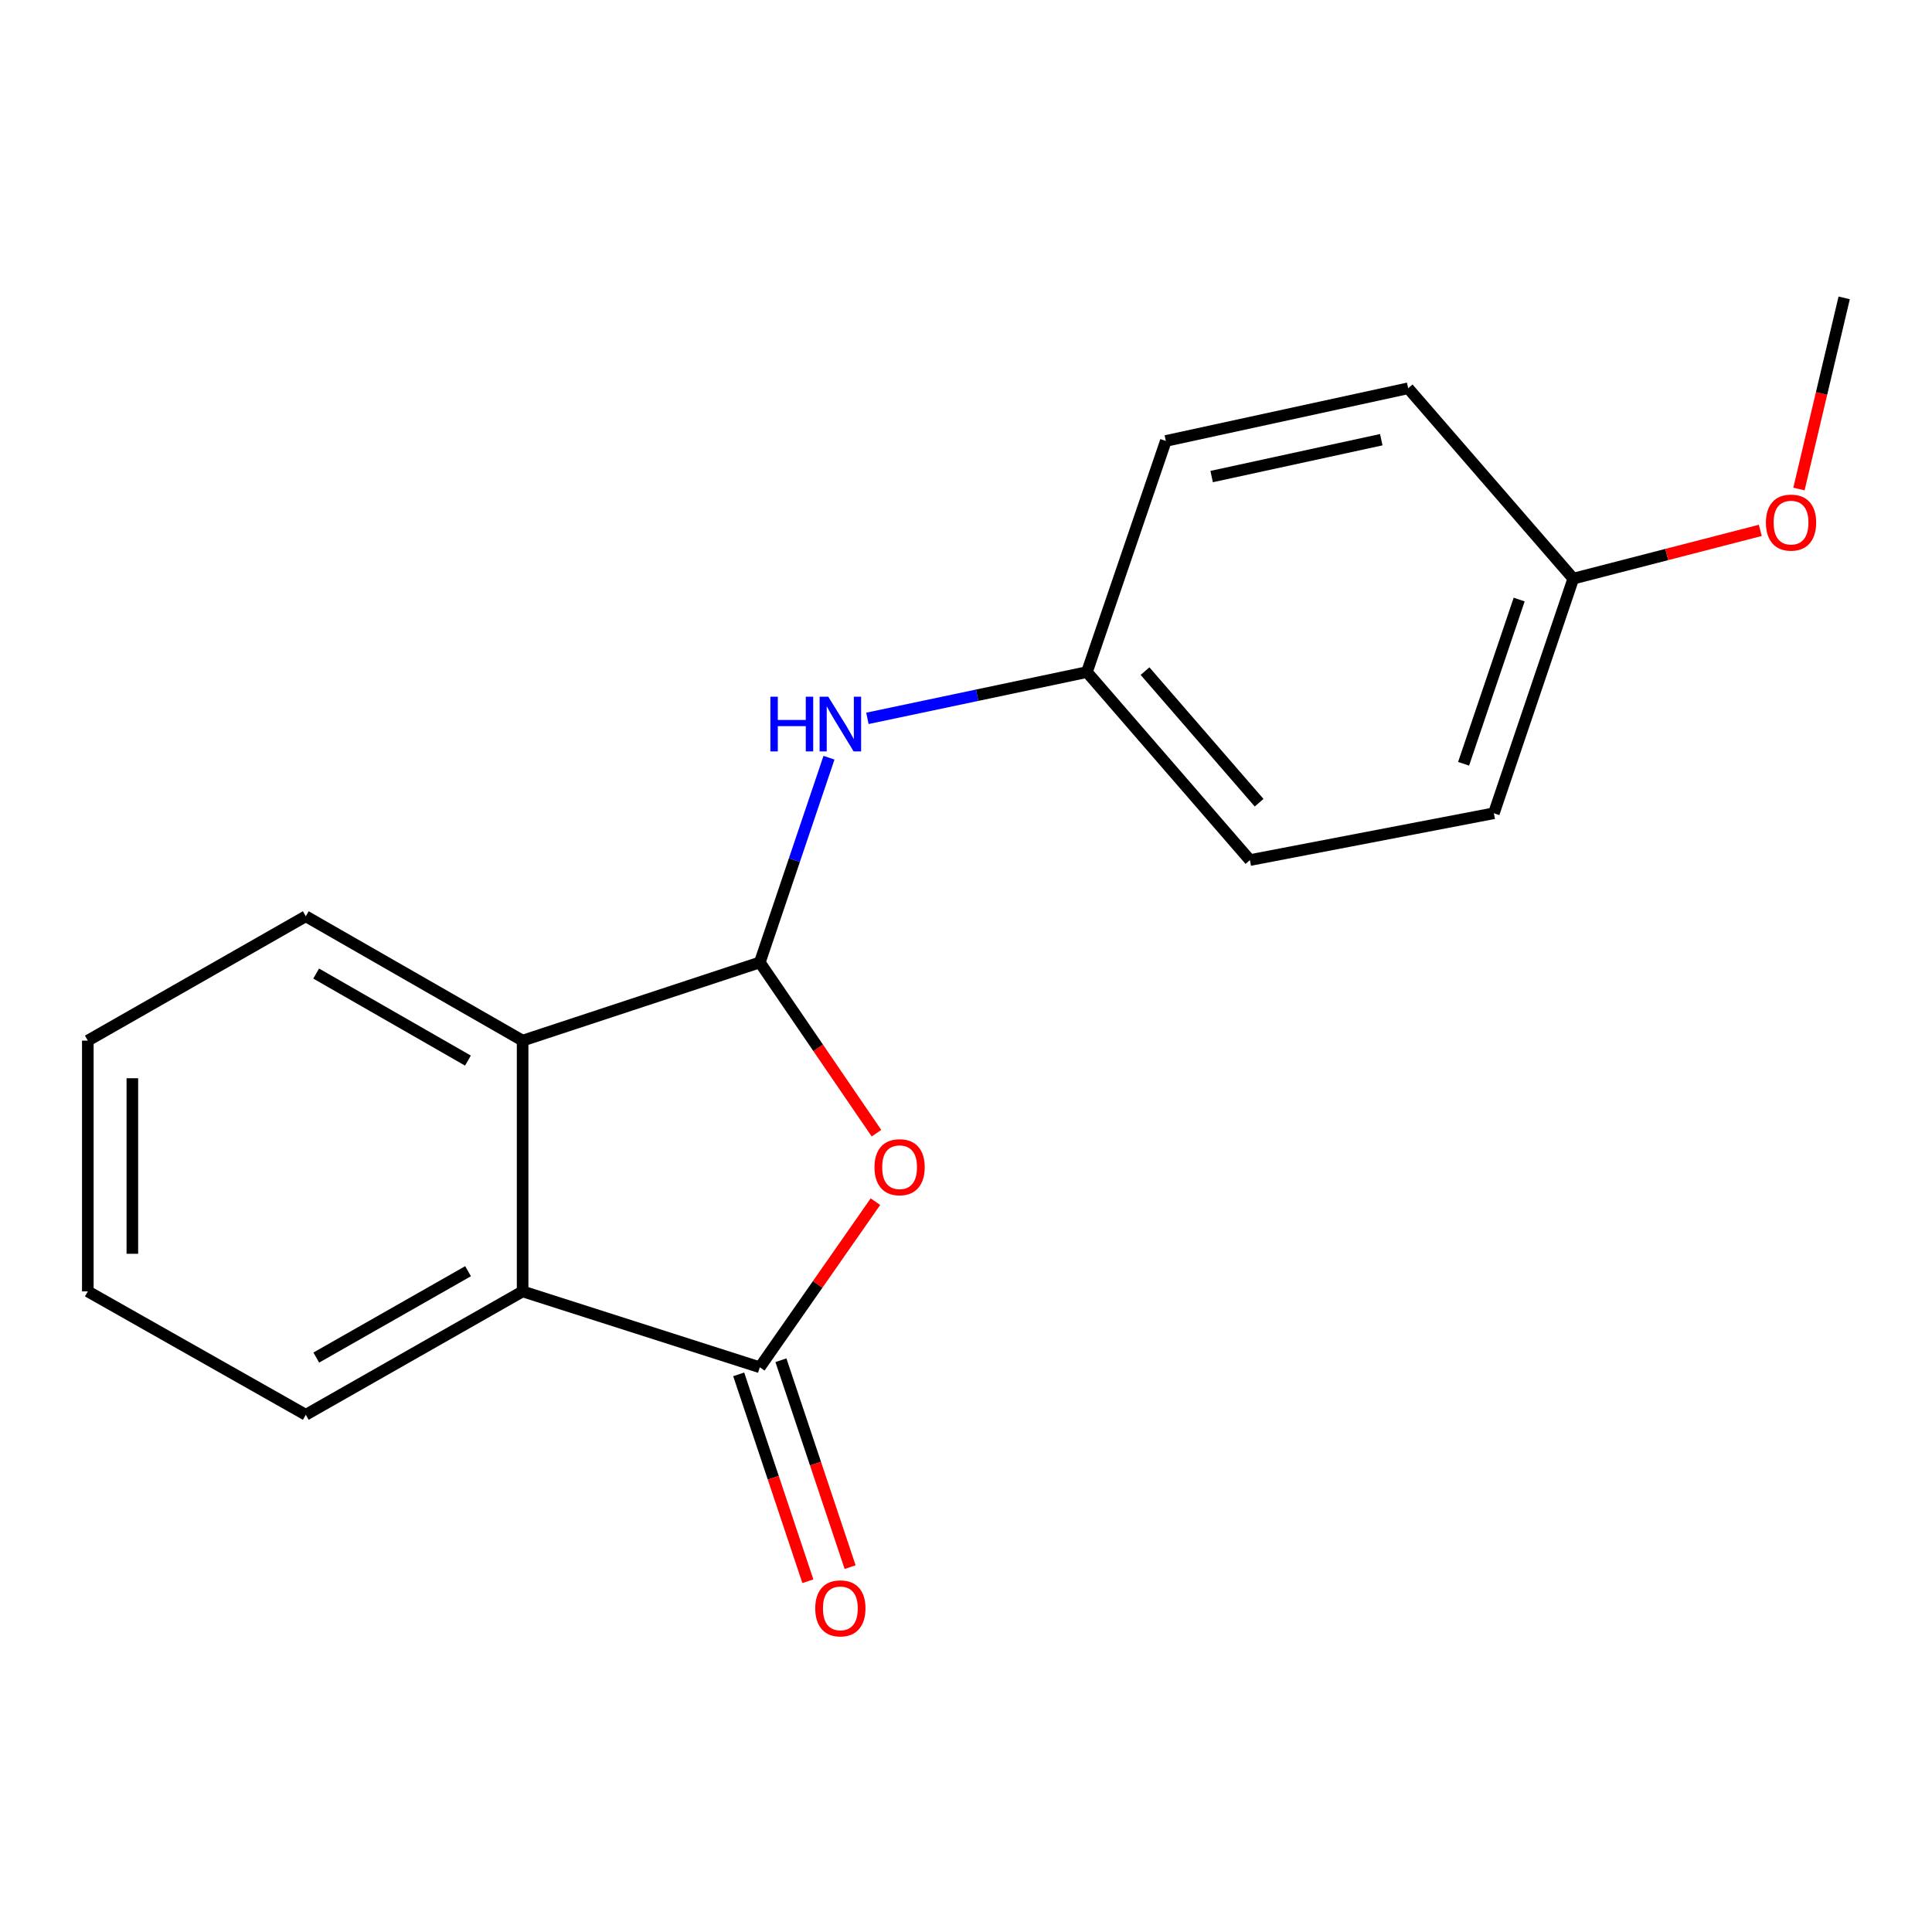 <?xml version='1.0' encoding='iso-8859-1'?>
<svg version='1.1' baseProfile='full'
              xmlns='http://www.w3.org/2000/svg'
                      xmlns:rdkit='http://www.rdkit.org/xml'
                      xmlns:xlink='http://www.w3.org/1999/xlink'
                  xml:space='preserve'
width='1000px' height='1000px' viewBox='0 0 1000 1000'>
<!-- END OF HEADER -->
<rect style='opacity:1.0;fill:#FFFFFF;stroke:none' width='1000' height='1000' x='0' y='0'> </rect>
<path class='bond-0' d='M 453.656,586.535 L 423.466,542.34' style='fill:none;fill-rule:evenodd;stroke:#FF0000;stroke-width:6px;stroke-linecap:butt;stroke-linejoin:miter;stroke-opacity:1' />
<path class='bond-0' d='M 423.466,542.34 L 393.276,498.144' style='fill:none;fill-rule:evenodd;stroke:#000000;stroke-width:6px;stroke-linecap:butt;stroke-linejoin:miter;stroke-opacity:1' />
<path class='bond-1' d='M 453.118,621.982 L 423.197,664.841' style='fill:none;fill-rule:evenodd;stroke:#FF0000;stroke-width:6px;stroke-linecap:butt;stroke-linejoin:miter;stroke-opacity:1' />
<path class='bond-1' d='M 423.197,664.841 L 393.276,707.7' style='fill:none;fill-rule:evenodd;stroke:#000000;stroke-width:6px;stroke-linecap:butt;stroke-linejoin:miter;stroke-opacity:1' />
<path class='bond-2' d='M 393.276,498.144 L 270.505,538.624' style='fill:none;fill-rule:evenodd;stroke:#000000;stroke-width:6px;stroke-linecap:butt;stroke-linejoin:miter;stroke-opacity:1' />
<path class='bond-4' d='M 393.276,498.144 L 411.181,445.166' style='fill:none;fill-rule:evenodd;stroke:#000000;stroke-width:6px;stroke-linecap:butt;stroke-linejoin:miter;stroke-opacity:1' />
<path class='bond-4' d='M 411.181,445.166 L 429.086,392.188' style='fill:none;fill-rule:evenodd;stroke:#0000FF;stroke-width:6px;stroke-linecap:butt;stroke-linejoin:miter;stroke-opacity:1' />
<path class='bond-3' d='M 393.276,707.7 L 270.505,668.424' style='fill:none;fill-rule:evenodd;stroke:#000000;stroke-width:6px;stroke-linecap:butt;stroke-linejoin:miter;stroke-opacity:1' />
<path class='bond-5' d='M 382.345,711.355 L 400.25,764.903' style='fill:none;fill-rule:evenodd;stroke:#000000;stroke-width:6px;stroke-linecap:butt;stroke-linejoin:miter;stroke-opacity:1' />
<path class='bond-5' d='M 400.25,764.903 L 418.154,818.451' style='fill:none;fill-rule:evenodd;stroke:#FF0000;stroke-width:6px;stroke-linecap:butt;stroke-linejoin:miter;stroke-opacity:1' />
<path class='bond-5' d='M 404.206,704.045 L 422.111,757.594' style='fill:none;fill-rule:evenodd;stroke:#000000;stroke-width:6px;stroke-linecap:butt;stroke-linejoin:miter;stroke-opacity:1' />
<path class='bond-5' d='M 422.111,757.594 L 440.015,811.142' style='fill:none;fill-rule:evenodd;stroke:#FF0000;stroke-width:6px;stroke-linecap:butt;stroke-linejoin:miter;stroke-opacity:1' />
<path class='bond-13' d='M 270.505,538.624 L 158.275,474.261' style='fill:none;fill-rule:evenodd;stroke:#000000;stroke-width:6px;stroke-linecap:butt;stroke-linejoin:miter;stroke-opacity:1' />
<path class='bond-13' d='M 242.204,548.965 L 163.642,503.912' style='fill:none;fill-rule:evenodd;stroke:#000000;stroke-width:6px;stroke-linecap:butt;stroke-linejoin:miter;stroke-opacity:1' />
<path class='bond-18' d='M 270.505,538.624 L 270.505,668.424' style='fill:none;fill-rule:evenodd;stroke:#000000;stroke-width:6px;stroke-linecap:butt;stroke-linejoin:miter;stroke-opacity:1' />
<path class='bond-12' d='M 270.505,668.424 L 158.275,732.287' style='fill:none;fill-rule:evenodd;stroke:#000000;stroke-width:6px;stroke-linecap:butt;stroke-linejoin:miter;stroke-opacity:1' />
<path class='bond-12' d='M 242.271,657.97 L 163.709,702.674' style='fill:none;fill-rule:evenodd;stroke:#000000;stroke-width:6px;stroke-linecap:butt;stroke-linejoin:miter;stroke-opacity:1' />
<path class='bond-6' d='M 448.972,371.821 L 505.784,359.844' style='fill:none;fill-rule:evenodd;stroke:#0000FF;stroke-width:6px;stroke-linecap:butt;stroke-linejoin:miter;stroke-opacity:1' />
<path class='bond-6' d='M 505.784,359.844 L 562.595,347.867' style='fill:none;fill-rule:evenodd;stroke:#000000;stroke-width:6px;stroke-linecap:butt;stroke-linejoin:miter;stroke-opacity:1' />
<path class='bond-8' d='M 562.595,347.867 L 603.433,228.234' style='fill:none;fill-rule:evenodd;stroke:#000000;stroke-width:6px;stroke-linecap:butt;stroke-linejoin:miter;stroke-opacity:1' />
<path class='bond-9' d='M 562.595,347.867 L 646.948,445.179' style='fill:none;fill-rule:evenodd;stroke:#000000;stroke-width:6px;stroke-linecap:butt;stroke-linejoin:miter;stroke-opacity:1' />
<path class='bond-9' d='M 592.666,347.366 L 651.713,415.484' style='fill:none;fill-rule:evenodd;stroke:#000000;stroke-width:6px;stroke-linecap:butt;stroke-linejoin:miter;stroke-opacity:1' />
<path class='bond-7' d='M 814.321,299.499 L 773.227,420.938' style='fill:none;fill-rule:evenodd;stroke:#000000;stroke-width:6px;stroke-linecap:butt;stroke-linejoin:miter;stroke-opacity:1' />
<path class='bond-7' d='M 786.322,310.326 L 757.556,395.333' style='fill:none;fill-rule:evenodd;stroke:#000000;stroke-width:6px;stroke-linecap:butt;stroke-linejoin:miter;stroke-opacity:1' />
<path class='bond-14' d='M 814.321,299.499 L 862.724,287.011' style='fill:none;fill-rule:evenodd;stroke:#000000;stroke-width:6px;stroke-linecap:butt;stroke-linejoin:miter;stroke-opacity:1' />
<path class='bond-14' d='M 862.724,287.011 L 911.128,274.522' style='fill:none;fill-rule:evenodd;stroke:#FF0000;stroke-width:6px;stroke-linecap:butt;stroke-linejoin:miter;stroke-opacity:1' />
<path class='bond-20' d='M 814.321,299.499 L 728.867,200.971' style='fill:none;fill-rule:evenodd;stroke:#000000;stroke-width:6px;stroke-linecap:butt;stroke-linejoin:miter;stroke-opacity:1' />
<path class='bond-11' d='M 603.433,228.234 L 728.867,200.971' style='fill:none;fill-rule:evenodd;stroke:#000000;stroke-width:6px;stroke-linecap:butt;stroke-linejoin:miter;stroke-opacity:1' />
<path class='bond-11' d='M 627.144,246.669 L 714.948,227.585' style='fill:none;fill-rule:evenodd;stroke:#000000;stroke-width:6px;stroke-linecap:butt;stroke-linejoin:miter;stroke-opacity:1' />
<path class='bond-10' d='M 646.948,445.179 L 773.227,420.938' style='fill:none;fill-rule:evenodd;stroke:#000000;stroke-width:6px;stroke-linecap:butt;stroke-linejoin:miter;stroke-opacity:1' />
<path class='bond-16' d='M 158.275,732.287 L 45.455,668.424' style='fill:none;fill-rule:evenodd;stroke:#000000;stroke-width:6px;stroke-linecap:butt;stroke-linejoin:miter;stroke-opacity:1' />
<path class='bond-17' d='M 158.275,474.261 L 45.455,538.624' style='fill:none;fill-rule:evenodd;stroke:#000000;stroke-width:6px;stroke-linecap:butt;stroke-linejoin:miter;stroke-opacity:1' />
<path class='bond-15' d='M 931.134,253.111 L 942.84,203.644' style='fill:none;fill-rule:evenodd;stroke:#FF0000;stroke-width:6px;stroke-linecap:butt;stroke-linejoin:miter;stroke-opacity:1' />
<path class='bond-15' d='M 942.84,203.644 L 954.545,154.178' style='fill:none;fill-rule:evenodd;stroke:#000000;stroke-width:6px;stroke-linecap:butt;stroke-linejoin:miter;stroke-opacity:1' />
<path class='bond-19' d='M 45.455,668.424 L 45.455,538.624' style='fill:none;fill-rule:evenodd;stroke:#000000;stroke-width:6px;stroke-linecap:butt;stroke-linejoin:miter;stroke-opacity:1' />
<path class='bond-19' d='M 68.505,648.954 L 68.505,558.094' style='fill:none;fill-rule:evenodd;stroke:#000000;stroke-width:6px;stroke-linecap:butt;stroke-linejoin:miter;stroke-opacity:1' />
<path  class='atom-0' d='M 452.629 604.142
Q 452.629 597.342, 455.989 593.542
Q 459.349 589.742, 465.629 589.742
Q 471.909 589.742, 475.269 593.542
Q 478.629 597.342, 478.629 604.142
Q 478.629 611.022, 475.229 614.942
Q 471.829 618.822, 465.629 618.822
Q 459.389 618.822, 455.989 614.942
Q 452.629 611.062, 452.629 604.142
M 465.629 615.622
Q 469.949 615.622, 472.269 612.742
Q 474.629 609.822, 474.629 604.142
Q 474.629 598.582, 472.269 595.782
Q 469.949 592.942, 465.629 592.942
Q 461.309 592.942, 458.949 595.742
Q 456.629 598.542, 456.629 604.142
Q 456.629 609.862, 458.949 612.742
Q 461.309 615.622, 465.629 615.622
' fill='#FF0000'/>
<path  class='atom-5' d='M 398.752 360.612
L 402.592 360.612
L 402.592 372.652
L 417.072 372.652
L 417.072 360.612
L 420.912 360.612
L 420.912 388.932
L 417.072 388.932
L 417.072 375.852
L 402.592 375.852
L 402.592 388.932
L 398.752 388.932
L 398.752 360.612
' fill='#0000FF'/>
<path  class='atom-5' d='M 428.712 360.612
L 437.992 375.612
Q 438.912 377.092, 440.392 379.772
Q 441.872 382.452, 441.952 382.612
L 441.952 360.612
L 445.712 360.612
L 445.712 388.932
L 441.832 388.932
L 431.872 372.532
Q 430.712 370.612, 429.472 368.412
Q 428.272 366.212, 427.912 365.532
L 427.912 388.932
L 424.232 388.932
L 424.232 360.612
L 428.712 360.612
' fill='#0000FF'/>
<path  class='atom-6' d='M 421.972 832.484
Q 421.972 825.684, 425.332 821.884
Q 428.692 818.084, 434.972 818.084
Q 441.252 818.084, 444.612 821.884
Q 447.972 825.684, 447.972 832.484
Q 447.972 839.364, 444.572 843.284
Q 441.172 847.164, 434.972 847.164
Q 428.732 847.164, 425.332 843.284
Q 421.972 839.404, 421.972 832.484
M 434.972 843.964
Q 439.292 843.964, 441.612 841.084
Q 443.972 838.164, 443.972 832.484
Q 443.972 826.924, 441.612 824.124
Q 439.292 821.284, 434.972 821.284
Q 430.652 821.284, 428.292 824.084
Q 425.972 826.884, 425.972 832.484
Q 425.972 838.204, 428.292 841.084
Q 430.652 843.964, 434.972 843.964
' fill='#FF0000'/>
<path  class='atom-15' d='M 914.038 270.497
Q 914.038 263.697, 917.398 259.897
Q 920.758 256.097, 927.038 256.097
Q 933.318 256.097, 936.678 259.897
Q 940.038 263.697, 940.038 270.497
Q 940.038 277.377, 936.638 281.297
Q 933.238 285.177, 927.038 285.177
Q 920.798 285.177, 917.398 281.297
Q 914.038 277.417, 914.038 270.497
M 927.038 281.977
Q 931.358 281.977, 933.678 279.097
Q 936.038 276.177, 936.038 270.497
Q 936.038 264.937, 933.678 262.137
Q 931.358 259.297, 927.038 259.297
Q 922.718 259.297, 920.358 262.097
Q 918.038 264.897, 918.038 270.497
Q 918.038 276.217, 920.358 279.097
Q 922.718 281.977, 927.038 281.977
' fill='#FF0000'/>
</svg>
